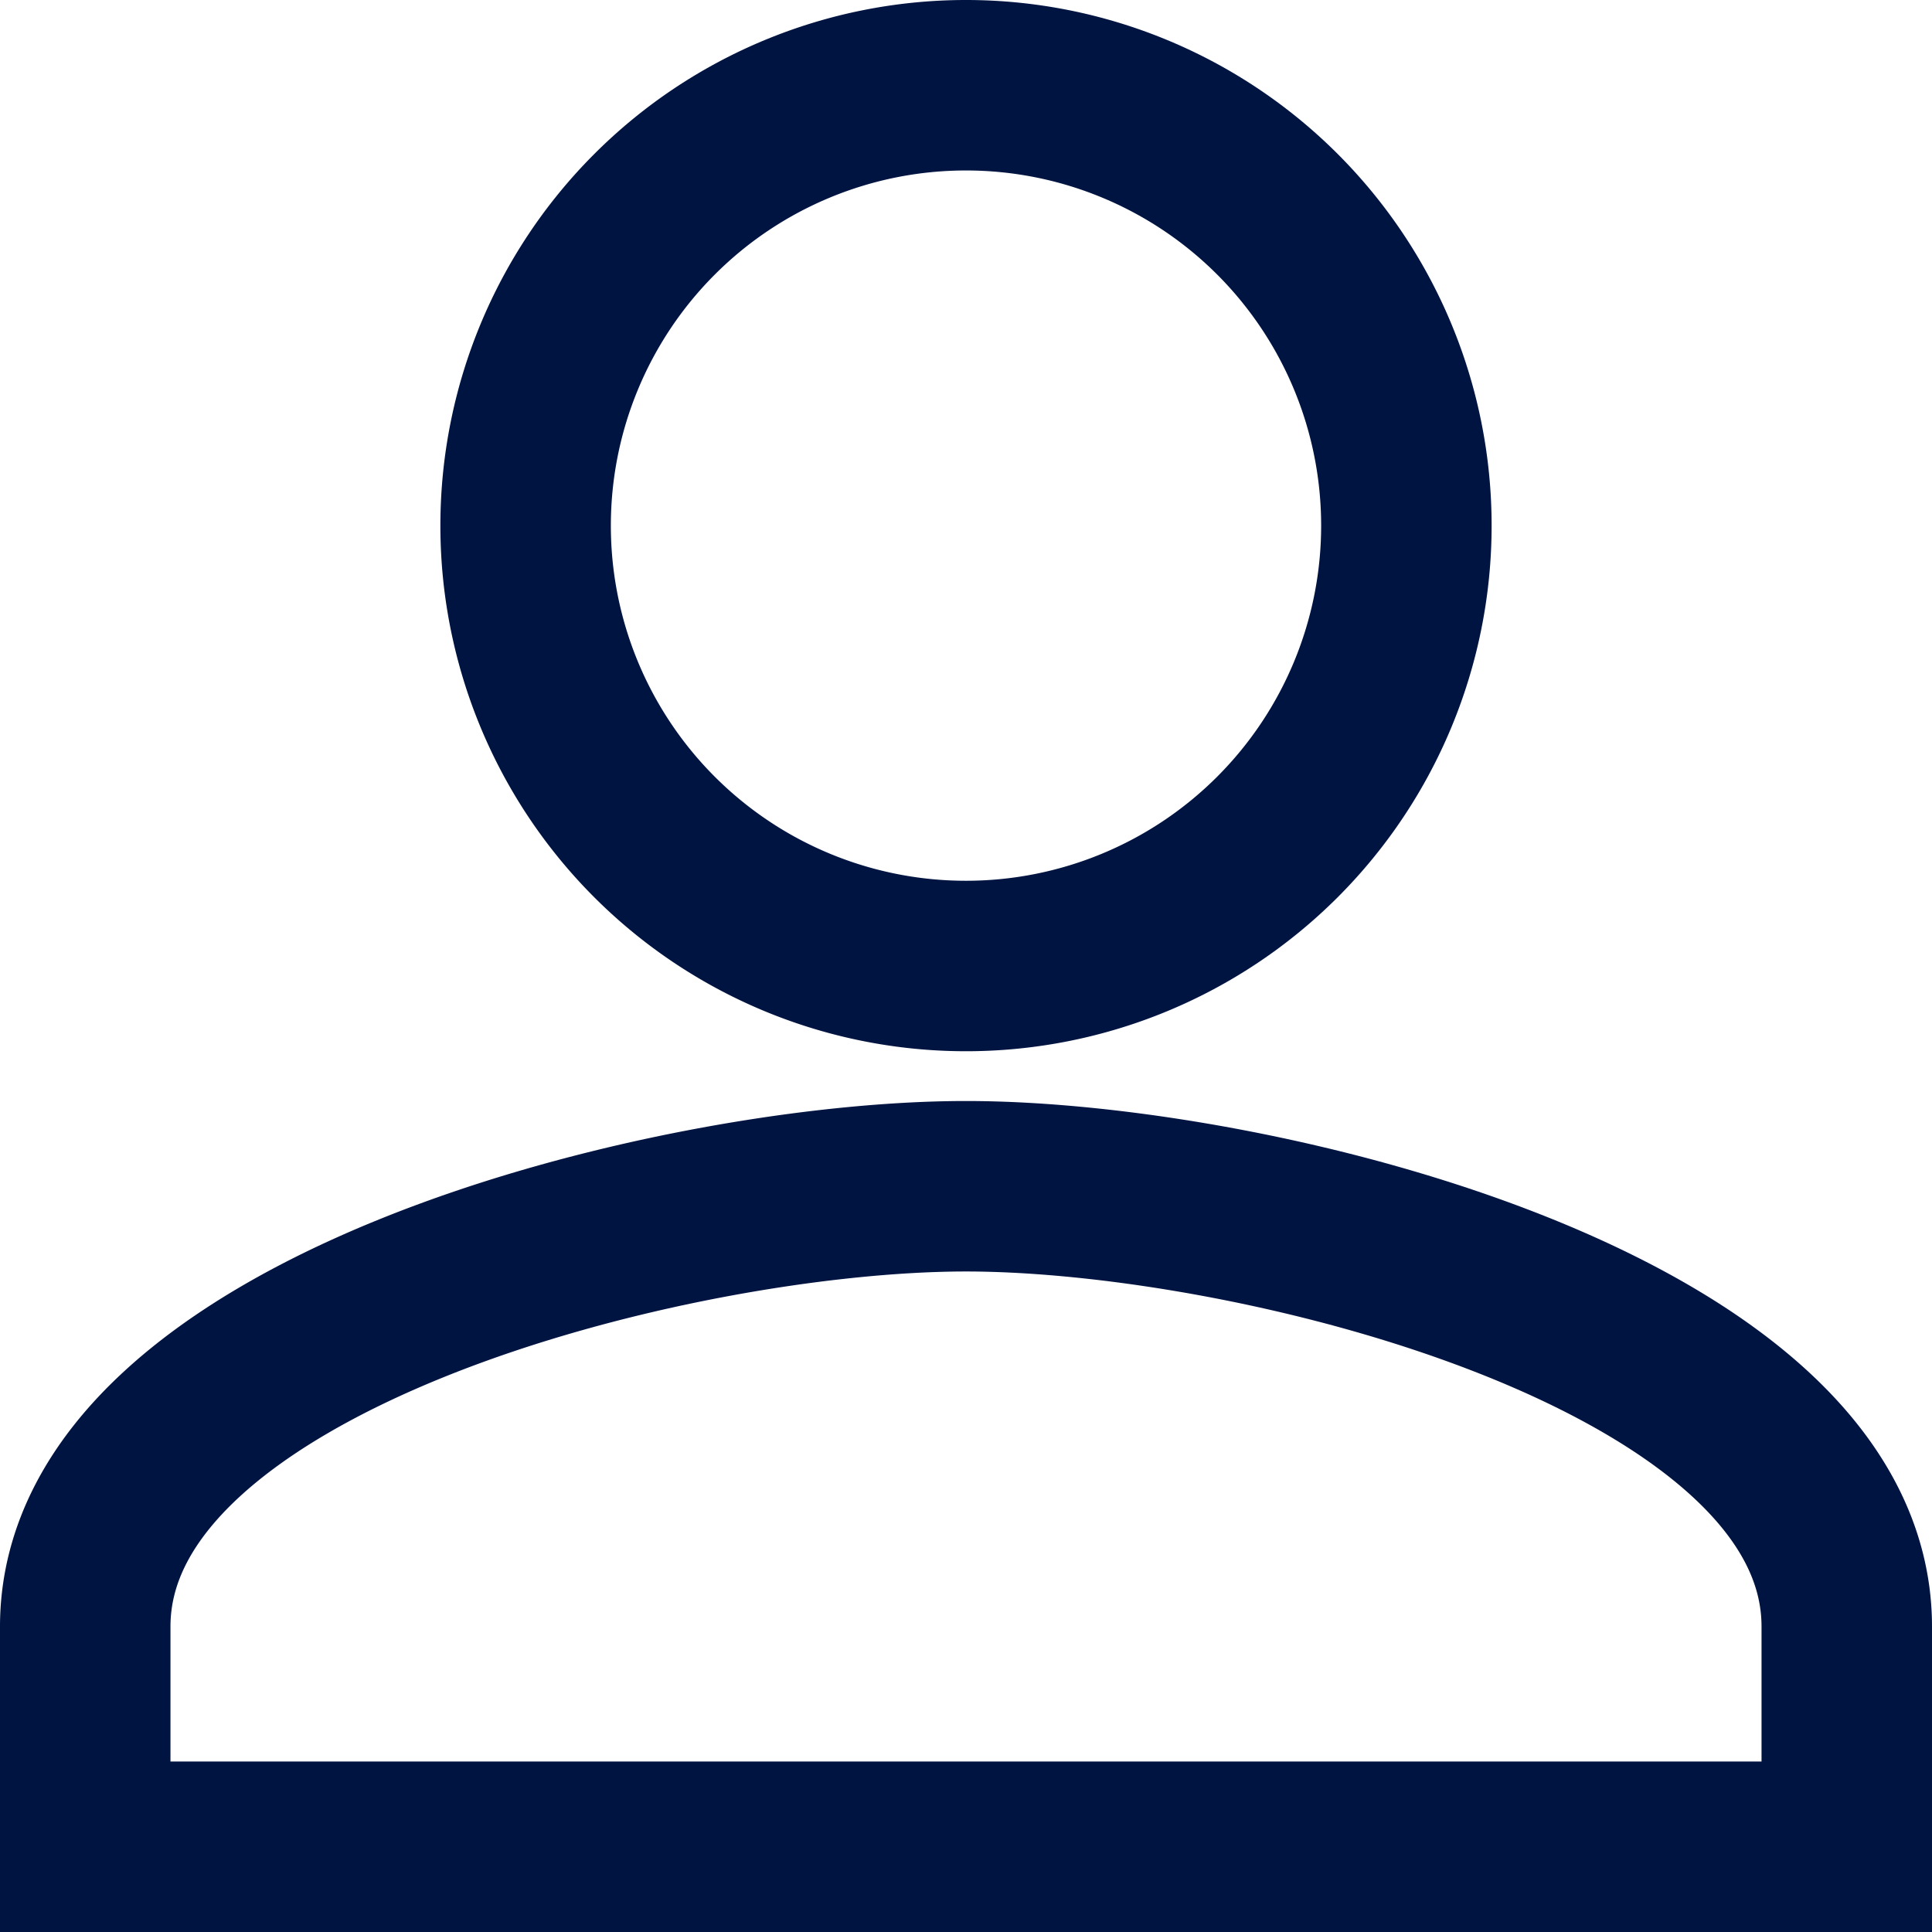 <svg xmlns="http://www.w3.org/2000/svg" width="17" height="17" viewBox="0 0 17 17">
  <path id="Icon_material-person" data-name="Icon material-person" d="M13.75,13.75A3.875,3.875,0,1,0,9.875,9.875,3.874,3.874,0,0,0,13.75,13.75Zm0,1.938c-2.587,0-7.75,1.3-7.75,3.875V21.5H21.5V19.563C21.5,16.986,16.337,15.688,13.75,15.688Z" transform="translate(-5.25 -5.25)" fill="none" stroke="#001441" stroke-width="1.5"/>
</svg>
